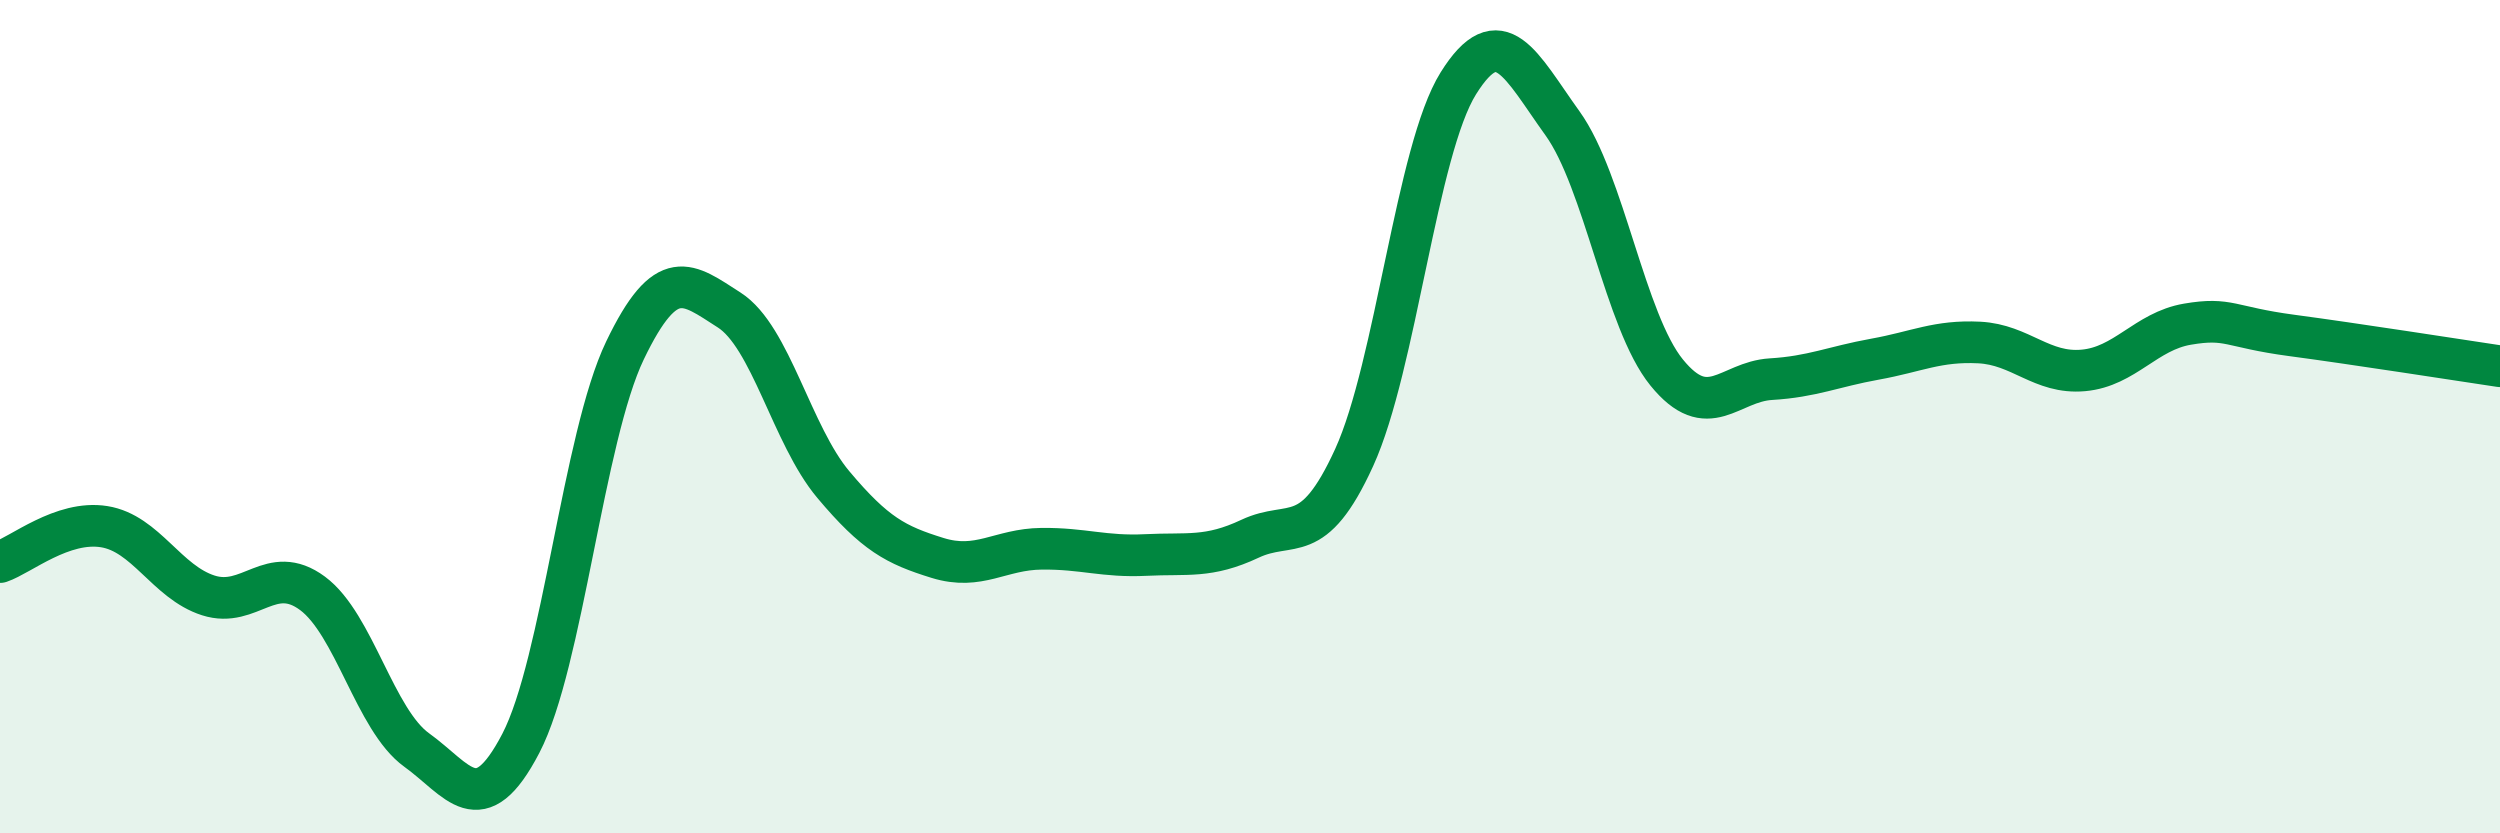 
    <svg width="60" height="20" viewBox="0 0 60 20" xmlns="http://www.w3.org/2000/svg">
      <path
        d="M 0,13.49 C 0.5,13.32 1.5,12.48 2.5,12.64 C 3.5,12.8 4,13.97 5,14.29 C 6,14.61 6.5,13.5 7.5,14.24 C 8.5,14.98 9,17.28 10,18 C 11,18.72 11.5,19.76 12.5,17.84 C 13.5,15.92 14,10.49 15,8.41 C 16,6.33 16.5,6.8 17.5,7.44 C 18.5,8.08 19,10.44 20,11.63 C 21,12.82 21.5,13.08 22.5,13.39 C 23.5,13.7 24,13.18 25,13.17 C 26,13.16 26.5,13.37 27.5,13.32 C 28.5,13.27 29,13.4 30,12.93 C 31,12.46 31.5,13.17 32.5,10.98 C 33.5,8.79 34,3.6 35,2 C 36,0.4 36.5,1.57 37.5,2.96 C 38.5,4.35 39,7.71 40,8.94 C 41,10.17 41.5,9.16 42.5,9.1 C 43.5,9.04 44,8.8 45,8.62 C 46,8.44 46.5,8.17 47.5,8.22 C 48.5,8.27 49,8.98 50,8.89 C 51,8.8 51.5,7.95 52.5,7.78 C 53.5,7.61 53.5,7.85 55,8.05 C 56.5,8.25 59,8.64 60,8.79L60 20L0 20Z"
        fill="#008740"
        opacity="0.1"
        stroke-linecap="round"
        stroke-linejoin="round"
      />
      <path
        d="M 0,13.49 C 0.5,13.32 1.5,12.48 2.5,12.64 C 3.5,12.8 4,13.97 5,14.29 C 6,14.61 6.5,13.5 7.5,14.24 C 8.5,14.98 9,17.28 10,18 C 11,18.72 11.5,19.76 12.5,17.84 C 13.5,15.92 14,10.49 15,8.41 C 16,6.33 16.5,6.8 17.5,7.44 C 18.5,8.08 19,10.44 20,11.63 C 21,12.82 21.5,13.08 22.5,13.39 C 23.5,13.7 24,13.18 25,13.17 C 26,13.16 26.5,13.37 27.5,13.32 C 28.5,13.27 29,13.4 30,12.93 C 31,12.46 31.5,13.17 32.5,10.98 C 33.5,8.79 34,3.6 35,2 C 36,0.4 36.5,1.57 37.5,2.96 C 38.5,4.35 39,7.71 40,8.94 C 41,10.17 41.5,9.16 42.5,9.1 C 43.5,9.04 44,8.8 45,8.62 C 46,8.44 46.5,8.17 47.5,8.22 C 48.5,8.27 49,8.98 50,8.89 C 51,8.8 51.5,7.95 52.5,7.78 C 53.5,7.61 53.5,7.85 55,8.05 C 56.5,8.25 59,8.64 60,8.79"
        stroke="#008740"
        stroke-width="1"
        fill="none"
        stroke-linecap="round"
        stroke-linejoin="round"
      />
    </svg>
  